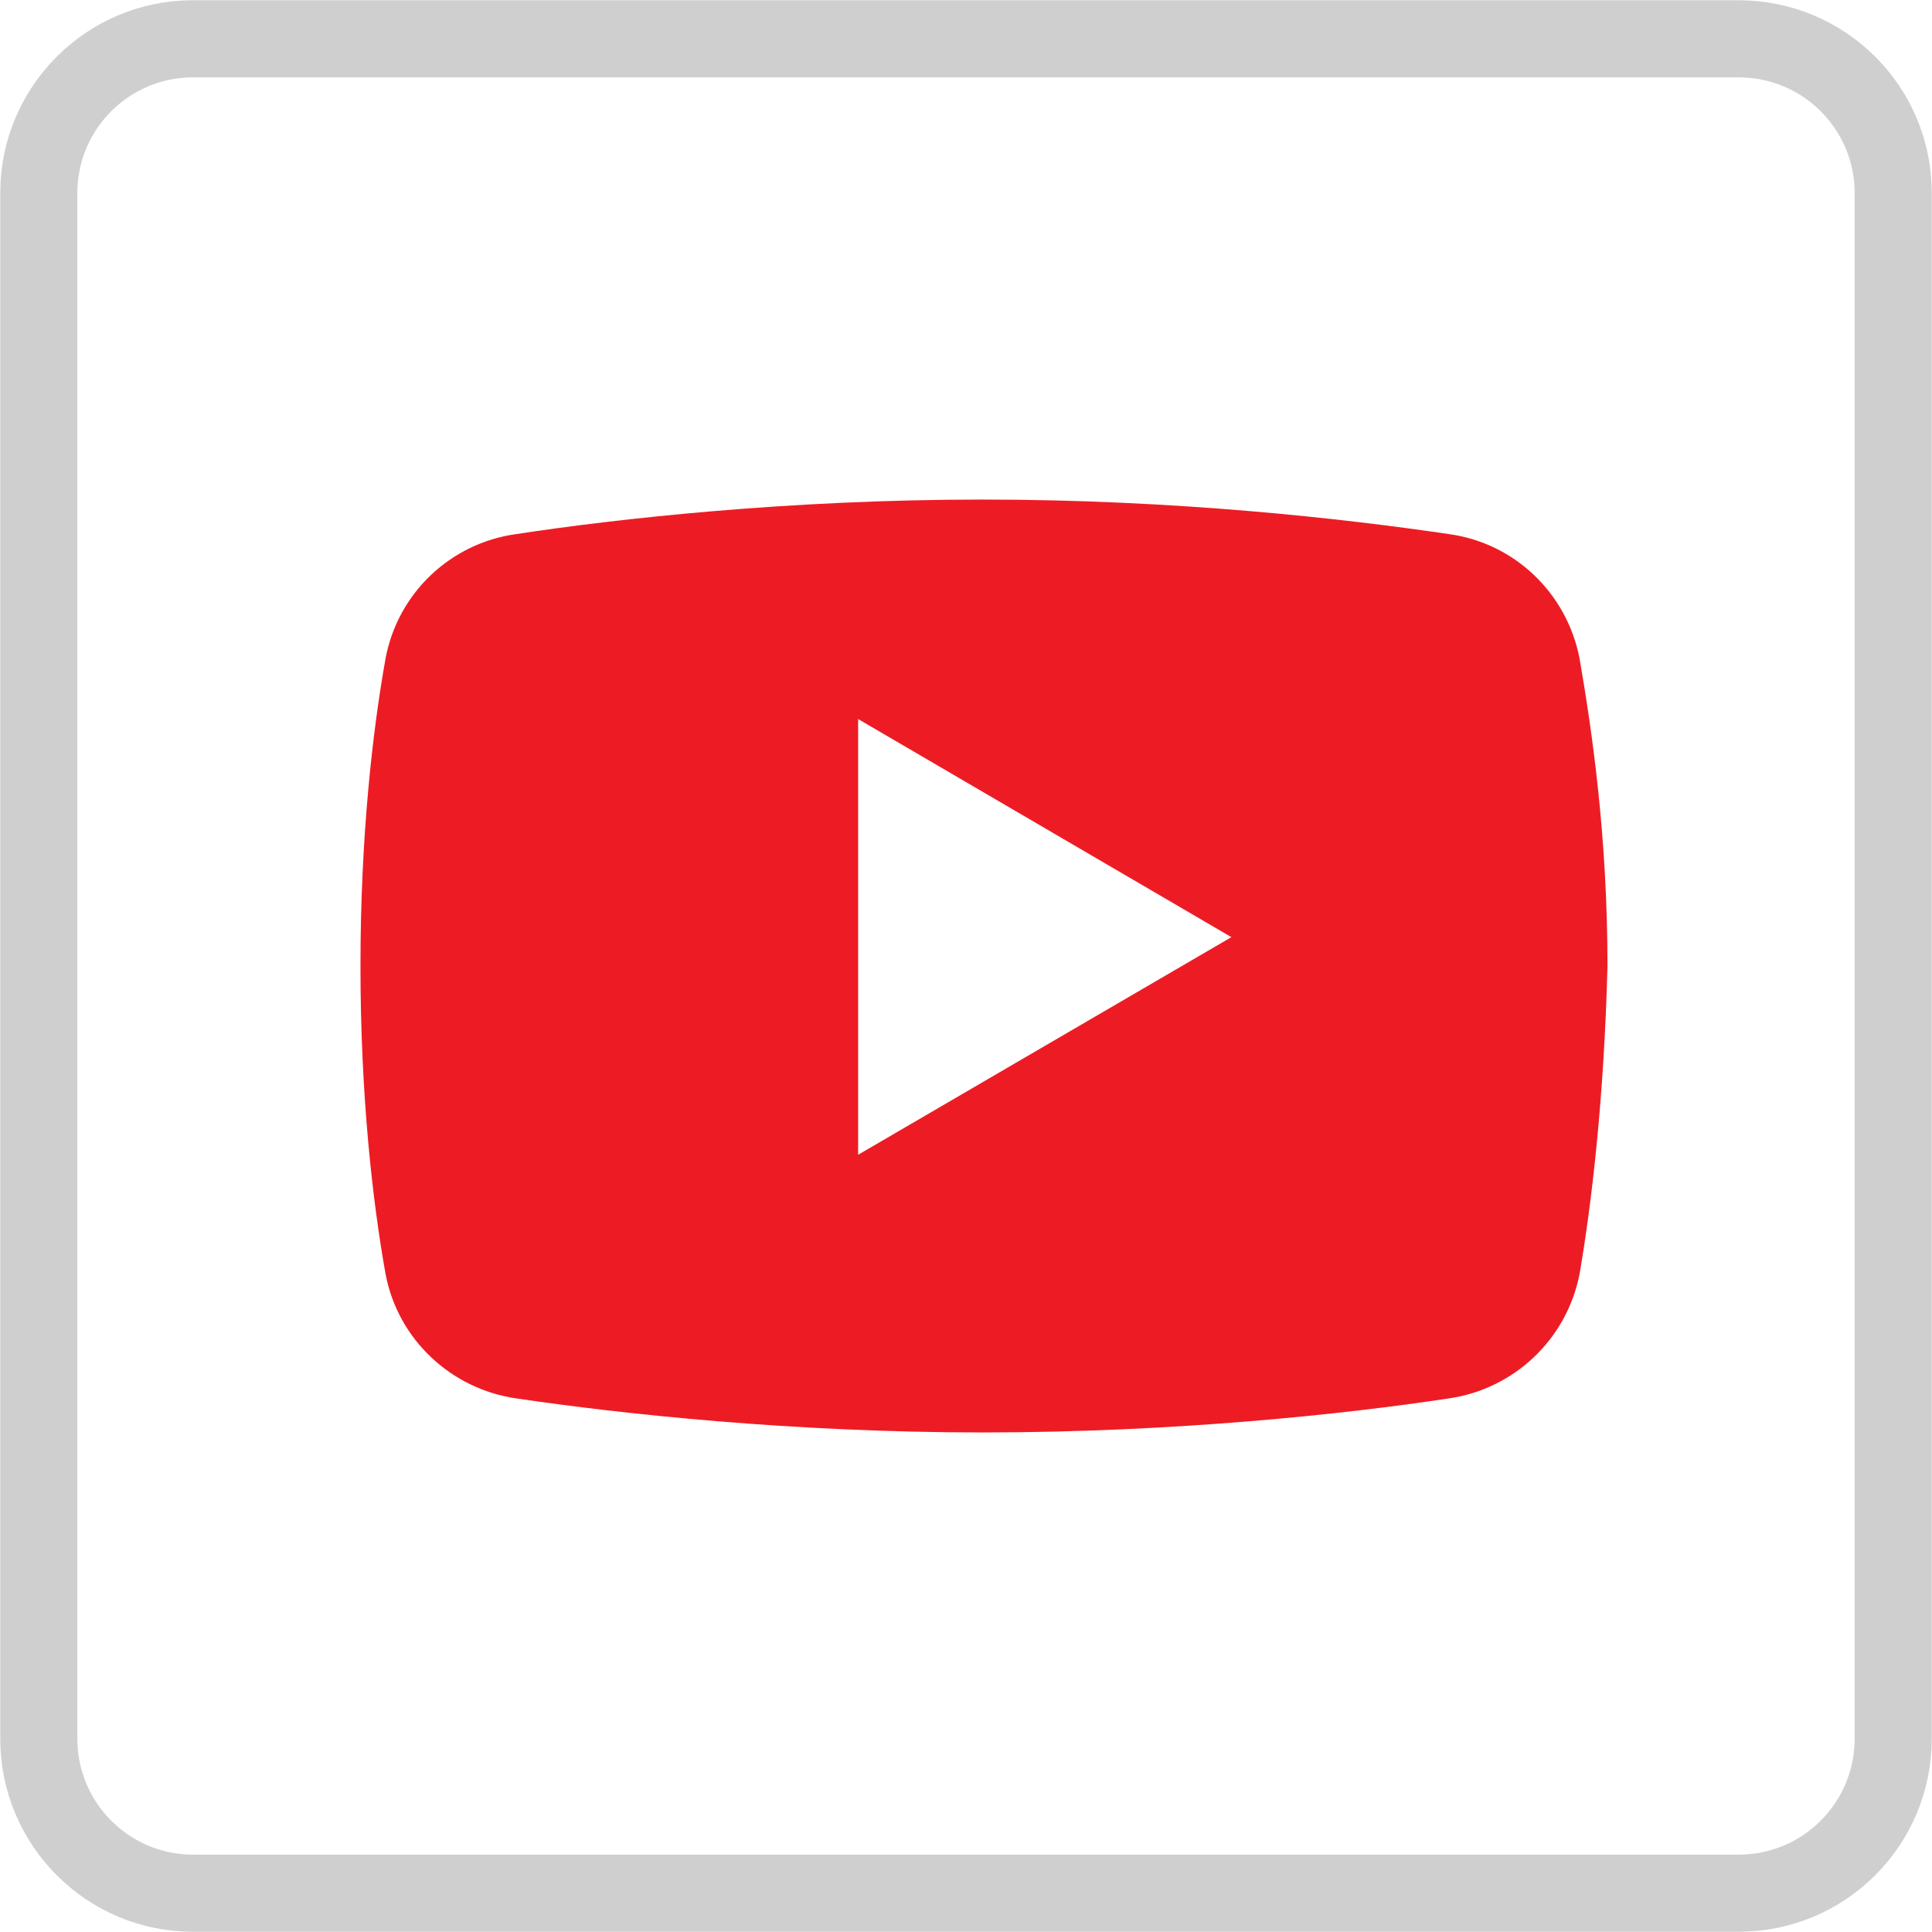 <?xml version="1.0" encoding="UTF-8"?>
<!DOCTYPE svg PUBLIC "-//W3C//DTD SVG 1.1//EN" "http://www.w3.org/Graphics/SVG/1.1/DTD/svg11.dtd">
<!-- Creator: CorelDRAW 2018 (64-Bit) -->
<svg xmlns="http://www.w3.org/2000/svg" xml:space="preserve" width="156px" height="156px" version="1.1" style="shape-rendering:geometricPrecision; text-rendering:geometricPrecision; image-rendering:optimizeQuality; fill-rule:evenodd; clip-rule:evenodd"
viewBox="0 0 40.84 40.84"
 xmlns:xlink="http://www.w3.org/1999/xlink">
 <defs>
  <style type="text/css">
   <![CDATA[
    .str0 {stroke:#CFCFCF;stroke-width:1.63;stroke-miterlimit:22.926}
    .fil1 {fill:none}
    .fil2 {fill:#ED1C24}
    .fil0 {fill:white}
   ]]>
  </style>
 </defs>
 <g id="Слой_x0020_1">
  <g id="_1627925001072" filter="url(#filter0_d)">
   <path class="fil0" d="M4.08 0l32.67 0c2.26,0 4.09,1.83 4.09,4.08l0 32.67c0,2.26 -1.83,4.09 -4.09,4.09l-32.67 0c-2.25,0 -4.08,-1.83 -4.08,-4.09l0 -32.67c0,-2.25 1.83,-4.08 4.08,-4.08z"/>
   <path class="fil1 str0" d="M4.08 0.82l32.67 0c1.81,0 3.27,1.46 3.27,3.26l0 32.67c0,1.81 -1.46,3.27 -3.27,3.27l-32.67 0c-1.8,0 -3.26,-1.46 -3.26,-3.27l0 -32.67c0,-1.8 1.46,-3.26 3.26,-3.26z"/>
  </g>
  <path class="fil2" d="M33.39 26.93c-0.27,1.38 -1.38,2.43 -2.76,2.63 -2.17,0.33 -5.79,0.72 -9.86,0.72 -4.01,0 -7.63,-0.39 -9.86,-0.72 -1.38,-0.2 -2.5,-1.25 -2.76,-2.63 -0.27,-1.51 -0.53,-3.75 -0.53,-6.51 0,-2.76 0.26,-4.99 0.53,-6.5 0.26,-1.39 1.38,-2.44 2.76,-2.63 2.17,-0.33 5.78,-0.73 9.86,-0.73 4.07,0 7.62,0.4 9.86,0.73 1.38,0.19 2.49,1.24 2.76,2.63 0.26,1.51 0.59,3.74 0.59,6.5 -0.07,2.76 -0.33,5 -0.59,6.51z"/>
  <polygon class="fil0" points="18.14,24.41 18.14,15.2 26.03,19.81 "/>
 </g>
</svg>
